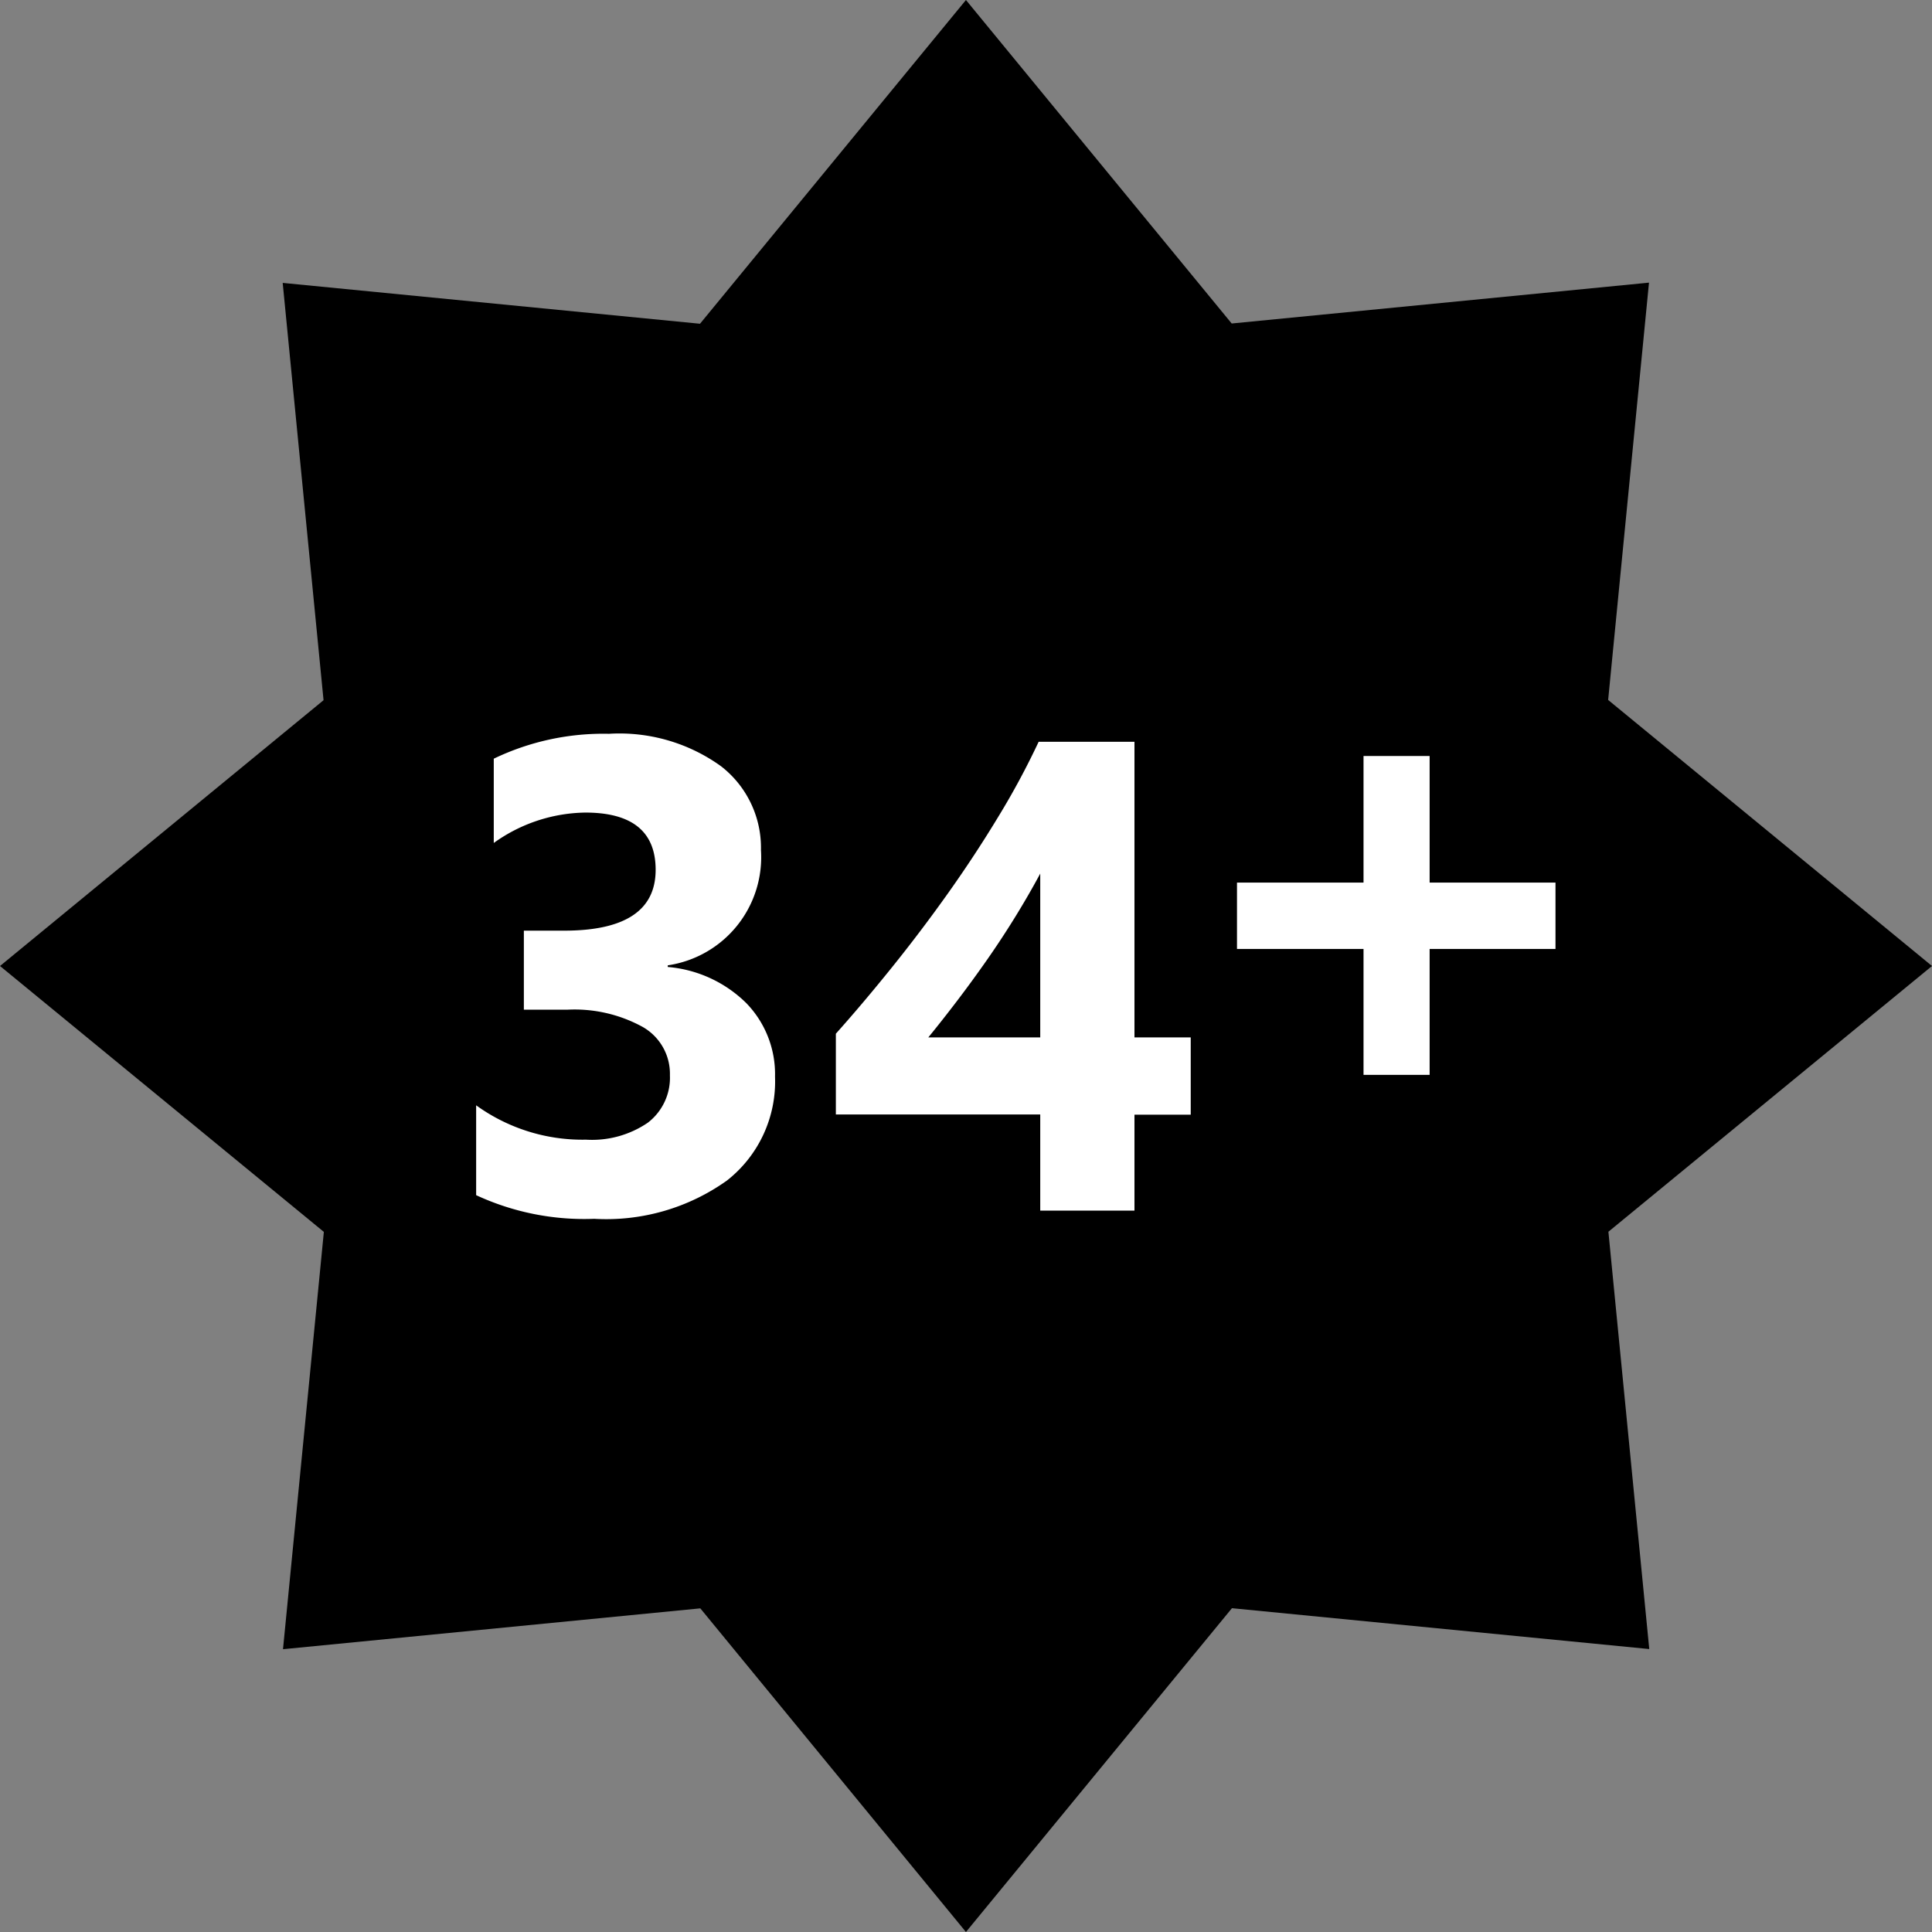 <svg xmlns="http://www.w3.org/2000/svg" width="37.5" height="37.5" viewBox="0 0 37.5 37.5">
  <rect x="0" y="0" width="37.5" height="37.5" fill="#808080" stroke="none"/>
  <g id="Group_1" data-name="Group 1" transform="translate(-175 2672)">
    <g id="year-business" transform="translate(-145.501 -3503.502)">
      <path id="Path_7110" data-name="Path 7110" d="M18.749,0,13.587,6.284l-8.1-.793.793,8.1L0,18.75l6.286,5.161-.793,8.1,8.1-.793L18.749,37.5l5.163-6.285,8.1.793-.793-8.1L37.5,18.75l-6.286-5.164.793-8.1-8.1.793Z" transform="translate(320.501 831.502)"/>
      <path id="_34_" data-name="34+" d="M.743-.3V-2.044a3.523,3.523,0,0,0,2.133.667,1.92,1.92,0,0,0,1.2-.33,1.1,1.1,0,0,0,.428-.92,1.046,1.046,0,0,0-.53-.939A2.746,2.746,0,0,0,2.514-3.9H1.669V-5.434H2.45q1.777,0,1.777-1.181,0-1.111-1.365-1.111a3.111,3.111,0,0,0-1.777.59V-8.772A4.909,4.909,0,0,1,3.32-9.255a3.372,3.372,0,0,1,2.174.628A2,2,0,0,1,6.271-7,2.121,2.121,0,0,1,4.462-4.761v.032a2.459,2.459,0,0,1,1.523.7A1.978,1.978,0,0,1,6.544-2.6,2.442,2.442,0,0,1,5.611-.584,4.034,4.034,0,0,1,3.034.159,4.981,4.981,0,0,1,.743-.3ZM13.521-9.1v5.738h1.092v1.5H13.521V0H11.692V-1.866H7.725V-3.434q.527-.59,1.092-1.292T9.909-6.17q.527-.743.981-1.495A14.985,14.985,0,0,0,11.661-9.1Zm-4,5.738h2.171v-3.18q-.222.413-.482.835t-.546.832q-.286.409-.578.793T9.521-3.364Z" transform="translate(329 855)" fill="#fff"/>
      <path id="_34_2" data-name="34+" d="M7.693-3.079H5.25V-.635H3.967V-3.079H1.511V-4.367H3.967V-6.824H5.25v2.457H7.693Z" transform="translate(343 853)" fill="#fff"/>
    </g>
  </g>
</svg>

